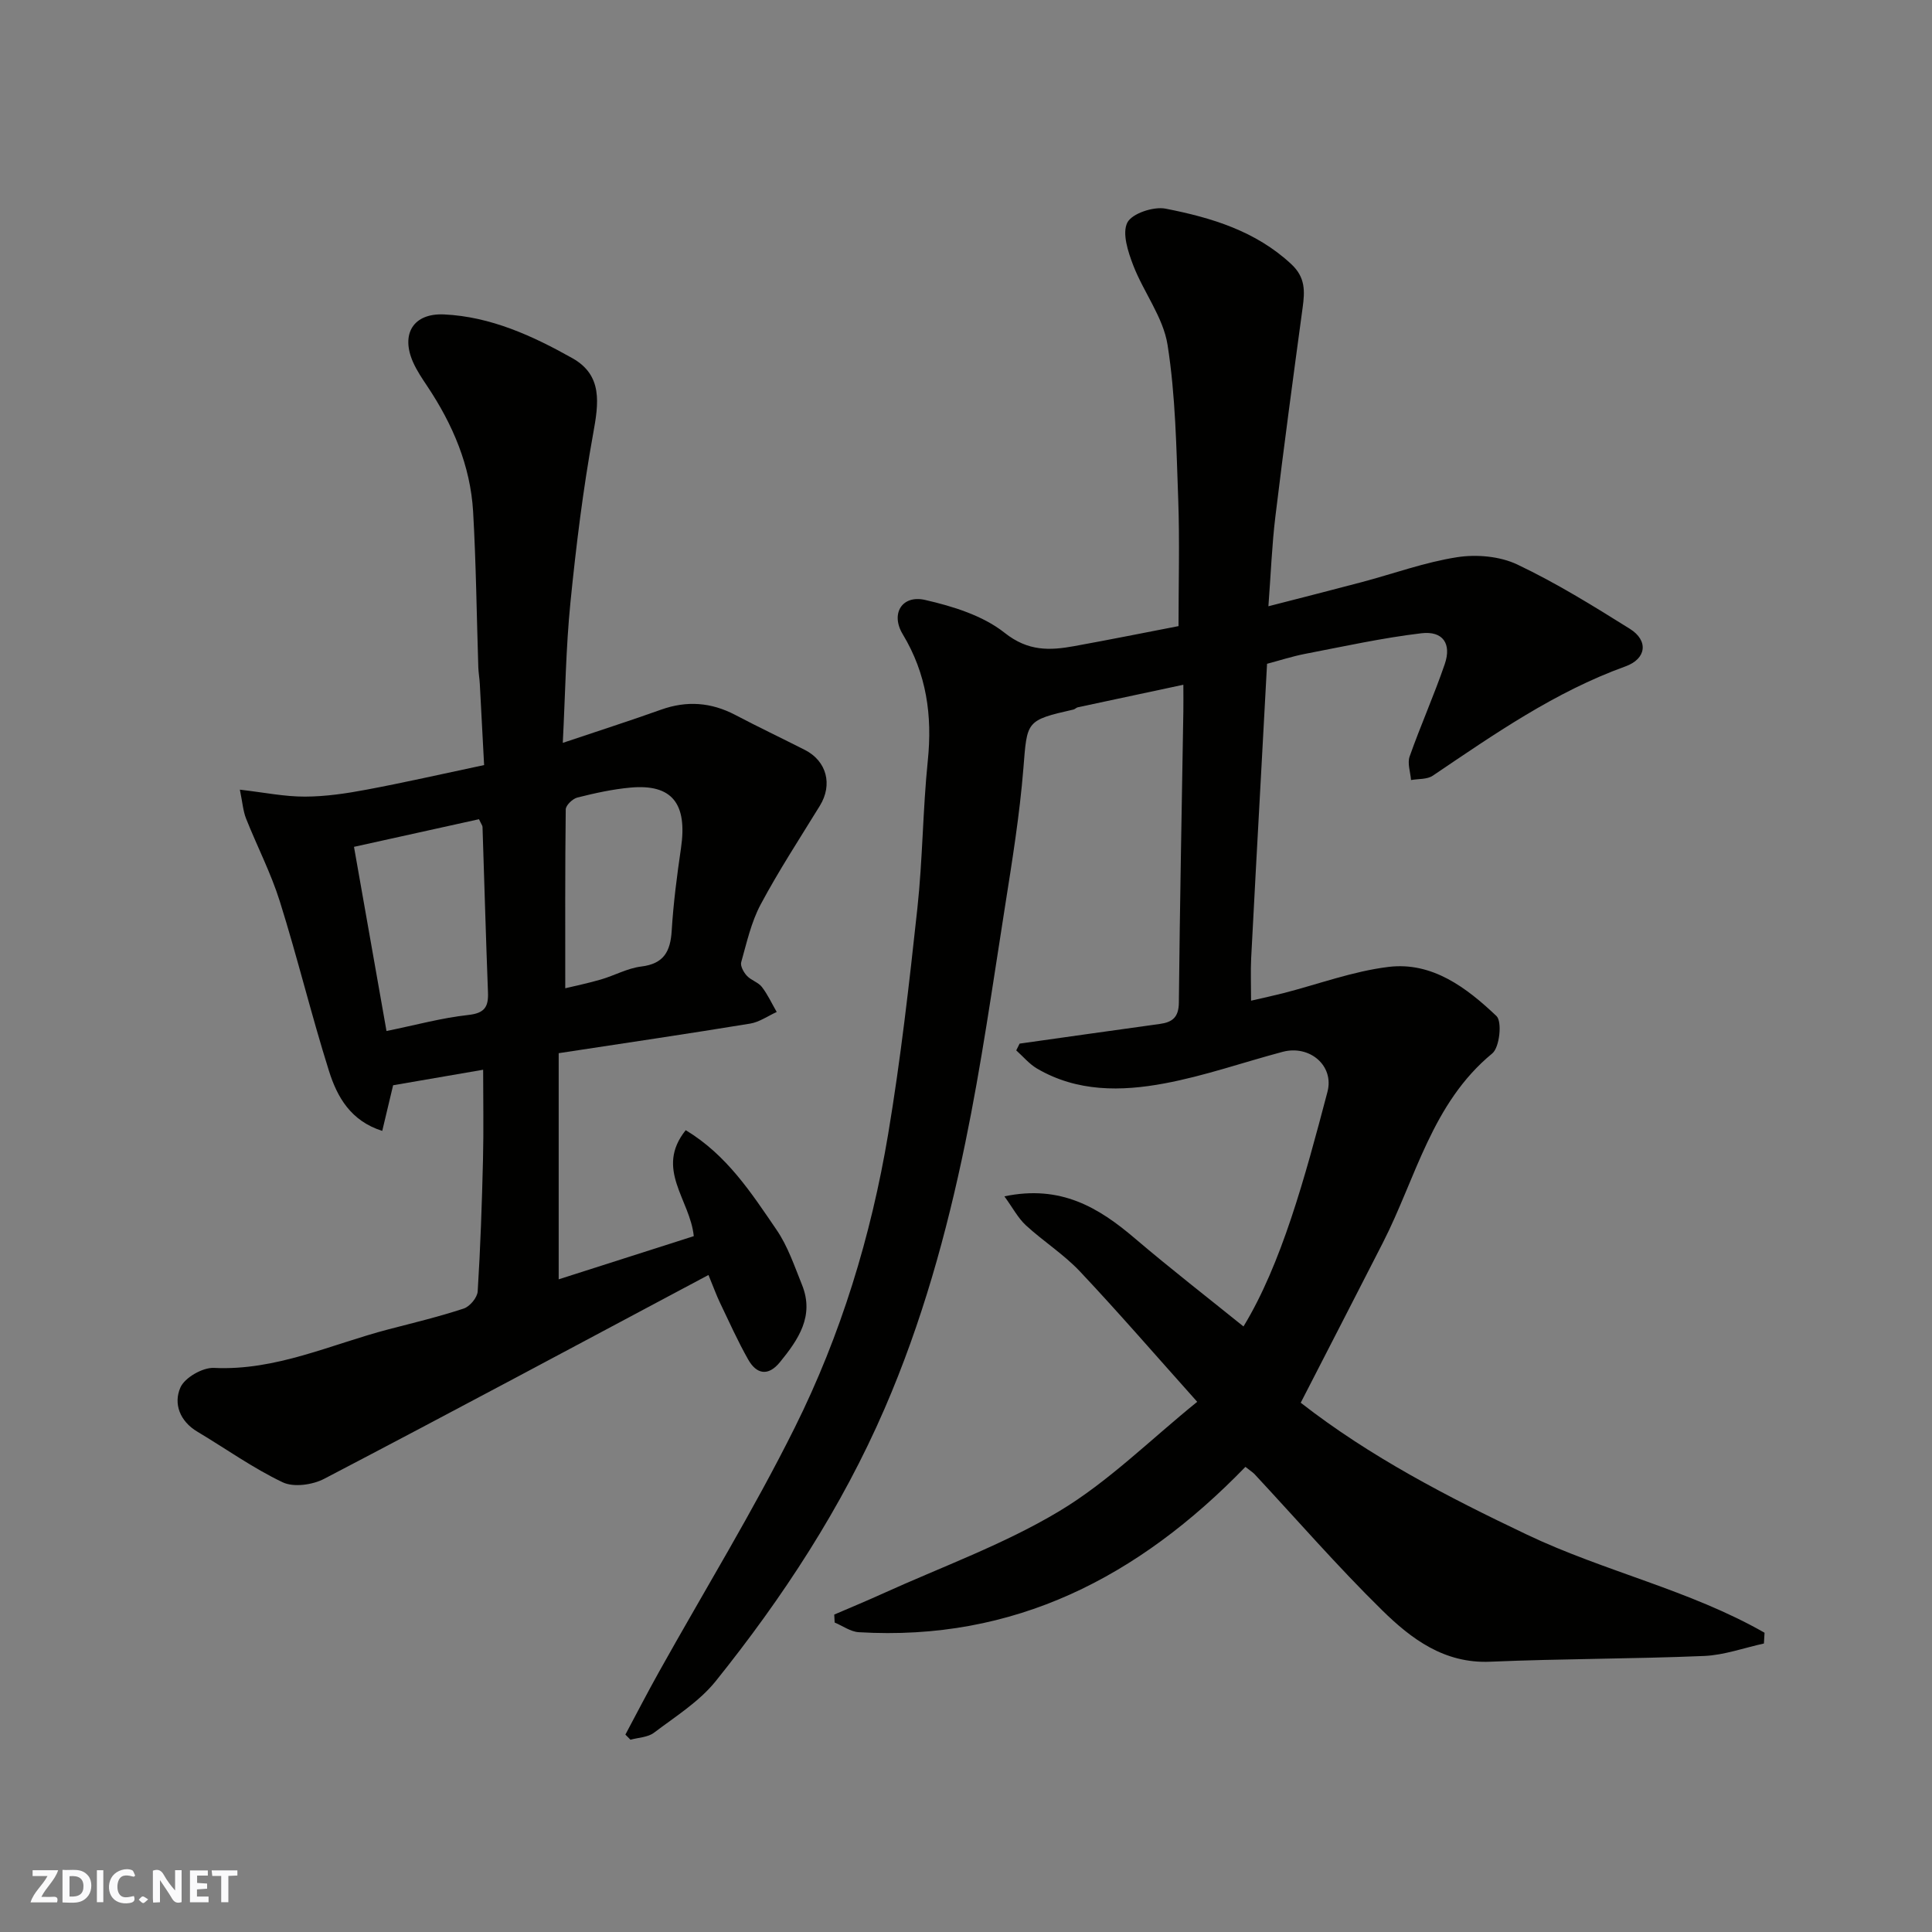 <svg enable-background="new 0 0 400 400" viewBox="0 0 400 400" xmlns="http://www.w3.org/2000/svg"><rect x="0" y="0" width="400" height="400" fill="#808080" stroke="none"/><g fill="#fafafb"><path d="m37.59 393.81c-.92.31-1.52.05-2-.78-.7-1.2-1.52-2.34-2.47-3.78v4.59c-.55.03-.95.05-1.41.07-.03-.37-.06-.64-.06-.91 0-1.91 0-3.81 0-5.7 1.13-.41 1.77-.03 2.29.91.62 1.11 1.38 2.14 2.31 3.19v-4.2h1.35v6.61z"/><path d="m12.94 393.88v-6.75c1.9.19 3.93-.54 5.37 1.29.8 1.01.78 2.88.03 3.97-1.37 1.97-3.4 1.51-5.4 1.49m1.45-1.22c2.04.12 2.92-.58 2.89-2.21-.03-1.51-.98-2.19-2.89-2z"/><path d="m11.81 393.87h-5.49c.68-2.18 2.47-3.48 3.51-5.45h-3.08v-1.21h5.29c-.71 2.13-2.44 3.48-3.47 5.51.86 0 1.63.04 2.39-.01.79-.05 1.14.21.85 1.16"/><path d="m39.33 393.86v-6.61h3.7v1.07h-2.22v1.52c.68.04 1.34.09 2.07.13v1.07c-.72.05-1.38.09-2.1.14v1.48h2.4v1.19h-3.85z"/><path d="m27.71 388.56c-1.15-.3-2.46-.61-3.1.64-.37.73-.41 1.93-.06 2.67.63 1.35 1.99.93 3.17.68.35.94-.01 1.32-.93 1.46-1.62.25-3.05-.27-3.76-1.48-.73-1.24-.6-3.03.31-4.17.88-1.11 2.71-1.7 4-1.16.32.13.44.74.65 1.12-.1.08-.19.16-.28.24"/><path d="m49.15 387.24v1.07c-.59.02-1.17.05-1.87.08v5.44h-1.48v-5.44h-1.85c-.05-.4-.08-.73-.13-1.15z"/><path d="m20.06 387.21h1.33v6.62h-1.33z"/><path d="m30.68 393.25c-.49.38-.8.79-1.05.76-.32-.05-.6-.45-.9-.7.26-.24.51-.64.8-.67.29-.04.62.3 1.15.61"/></g><path d="m257.85 303.7c-22.16 22.86-47.91 36.15-80.05 34.23-1.7-.1-3.33-1.31-4.99-2-.03-.55-.06-1.1-.09-1.65 3.31-1.43 6.64-2.8 9.92-4.29 12.3-5.59 25.18-10.22 36.69-17.13 10.18-6.11 18.83-14.78 28.54-22.63-8.62-9.63-16.25-18.47-24.26-26.97-3.35-3.56-7.6-6.25-11.22-9.58-1.63-1.51-2.71-3.61-4.44-5.99 11.66-2.44 19.53 2.32 27.01 8.7 7.48 6.37 15.25 12.39 22.49 18.24 7.86-12.92 12.7-30.75 17.39-48.59 1.42-5.42-3.7-9.75-9.28-8.27-8.17 2.17-16.2 5-24.48 6.54-8.94 1.67-18.07 1.79-26.38-3.08-1.61-.95-2.88-2.49-4.3-3.76.23-.47.46-.93.7-1.4 9.67-1.36 19.34-2.74 29.01-4.07 2.64-.36 3.93-1.39 3.96-4.42.2-20.1.6-40.2.93-60.3.03-1.64 0-3.28 0-5.51-7.64 1.63-14.75 3.14-21.86 4.67-.31.07-.57.39-.88.46-9.91 2.25-9.59 2.38-10.38 12.2-.77 9.61-2.32 19.16-3.82 28.69-2.57 16.29-4.87 32.64-8.2 48.78-3.87 18.81-9.02 37.31-16.7 55.04-8.9 20.55-21.04 39.07-34.96 56.43-3.42 4.26-8.37 7.35-12.81 10.71-1.26.95-3.22.99-4.86 1.44-.35-.35-.7-.71-1.05-1.06 2.32-4.35 4.58-8.73 6.99-13.04 9.39-16.82 19.49-33.28 28.07-50.51 9.54-19.15 15.8-39.64 19.34-60.76 2.59-15.48 4.36-31.12 6.05-46.74 1.1-10.15 1.12-20.42 2.16-30.59.96-9.36-.25-17.99-5.19-26.18-2.57-4.26-.14-8.19 4.63-7.1 5.76 1.32 11.97 3.24 16.47 6.81 4.85 3.85 9.32 3.68 14.43 2.75 7.37-1.34 14.71-2.81 21.57-4.14 0-8.75.25-17.49-.06-26.2-.39-10.7-.55-21.49-2.21-32.03-.9-5.71-4.94-10.86-7.1-16.45-1.08-2.81-2.34-6.64-1.23-8.86.95-1.89 5.43-3.38 7.92-2.89 9.45 1.85 18.64 4.6 26.04 11.5 2.93 2.73 2.8 5.59 2.34 8.97-1.96 14.43-3.9 28.86-5.65 43.31-.71 5.85-.93 11.77-1.44 18.54 7.1-1.83 13.21-3.37 19.3-4.99 6.6-1.75 13.09-4.13 19.79-5.17 4.01-.62 8.82-.2 12.43 1.51 8.07 3.83 15.74 8.58 23.33 13.33 3.86 2.42 3.45 6.19-.93 7.77-14.62 5.28-27.18 14.05-39.89 22.63-1.17.79-2.98.63-4.5.9-.13-1.64-.79-3.47-.29-4.88 2.27-6.43 5.06-12.67 7.27-19.12 1.45-4.23-.38-6.92-4.84-6.39-8.07.96-16.05 2.72-24.05 4.26-2.68.52-5.29 1.37-7.9 2.06-.44 8.19-.88 16.27-1.32 24.35-.66 12.2-1.35 24.4-1.97 36.61-.13 2.64-.02 5.3-.02 8.79 2.52-.58 4.62-1.03 6.7-1.56 7.24-1.86 14.38-4.53 21.74-5.43 9.07-1.11 16.19 4.31 22.37 10.17 1.2 1.14.65 6.49-.87 7.74-12.52 10.3-15.79 25.76-22.65 39.19-5.19 10.17-10.43 20.31-15.64 30.47-.45.87-.9 1.75-1.37 2.66 14.38 11.21 30.41 19.49 46.82 27.3 16.04 7.64 33.73 11.47 49.21 20.32-.04.74-.09 1.49-.13 2.23-4.12.9-8.22 2.4-12.37 2.58-14.76.62-29.54.56-44.3 1.19-9.52.41-16.33-4.72-22.38-10.66-9.2-9.03-17.68-18.8-26.48-28.25-.45-.42-1-.77-1.82-1.43z" fill="#010100"/><path d="m116.52 153.8c7.4-2.49 13.91-4.57 20.34-6.87 5.34-1.91 10.38-1.53 15.39 1.1 4.75 2.5 9.61 4.8 14.4 7.24 4.53 2.31 5.77 7.19 3.1 11.54-4.16 6.77-8.52 13.44-12.26 20.44-1.96 3.67-2.89 7.91-4.03 11.96-.22.78.5 2.09 1.17 2.81.86.94 2.35 1.34 3.11 2.32 1.22 1.58 2.06 3.44 3.07 5.18-1.84.83-3.6 2.1-5.52 2.41-13.01 2.13-26.04 4.05-39.62 6.12v46.82c9.41-3.01 18.91-6.05 27.97-8.94-.78-7.63-8.11-13.9-1.67-21.94 8.56 5.17 13.61 13.03 18.8 20.62 2.34 3.41 3.71 7.52 5.28 11.41 2.6 6.45-.76 11.32-4.57 16-2.44 2.99-4.85 2.51-6.58-.55-2.16-3.81-3.95-7.83-5.85-11.78-.69-1.44-1.23-2.95-2.37-5.72-26.84 14.29-53.12 28.39-79.56 42.2-2.41 1.26-6.32 1.81-8.6.72-6.15-2.93-11.77-6.96-17.65-10.47-3.65-2.17-4.99-5.81-3.52-9.15.9-2.05 4.6-4.17 6.94-4.06 12.87.62 24.25-4.89 36.2-8 5.19-1.35 10.43-2.61 15.52-4.29 1.26-.41 2.81-2.27 2.89-3.55.57-9.08.88-18.19 1.1-27.29.15-6.21.03-12.43.03-18.6-5.63.97-11.83 2.04-18.64 3.21-.61 2.56-1.37 5.78-2.25 9.45-6.55-2.07-9.34-7.05-11.02-12.38-3.66-11.62-6.53-23.49-10.18-35.12-1.84-5.88-4.72-11.43-7-17.18-.61-1.55-.73-3.3-1.28-5.97 5.1.59 9.29 1.46 13.49 1.44 4.25-.01 8.55-.65 12.74-1.44 7.85-1.47 15.65-3.25 24.34-5.09-.28-5.35-.58-11.07-.89-16.79-.06-1.15-.27-2.29-.31-3.44-.35-10.77-.46-21.55-1.08-32.3-.57-9.47-4.21-18-9.46-25.87-1.08-1.62-2.2-3.27-2.98-5.04-2.56-5.81.05-10.16 6.44-9.86 9.63.45 18.32 4.43 26.56 9.06 6.31 3.55 5.44 9.34 4.3 15.61-2.1 11.57-3.54 23.29-4.71 34.99-.94 9.38-1.06 18.84-1.58 29.04zm-17.35 15.81c-8.29 1.83-16.74 3.7-25.88 5.72 2.29 12.96 4.46 25.25 6.73 38.13 6.13-1.25 11.48-2.73 16.93-3.32 3.39-.37 4.2-1.67 4.08-4.69-.44-11.41-.75-22.83-1.13-34.24-.01-.29-.26-.58-.73-1.6zm17.86 35c2.07-.5 4.76-1.05 7.39-1.82 2.81-.82 5.49-2.33 8.33-2.68 4.71-.57 6.06-3.14 6.32-7.44.35-5.71 1.09-11.4 1.92-17.06 1.36-9.23-1.84-13.32-10.42-12.55-3.71.33-7.4 1.15-11.03 2.06-.98.25-2.4 1.6-2.41 2.46-.15 12.36-.1 24.72-.1 37.03z" fill="#010100"/></svg>